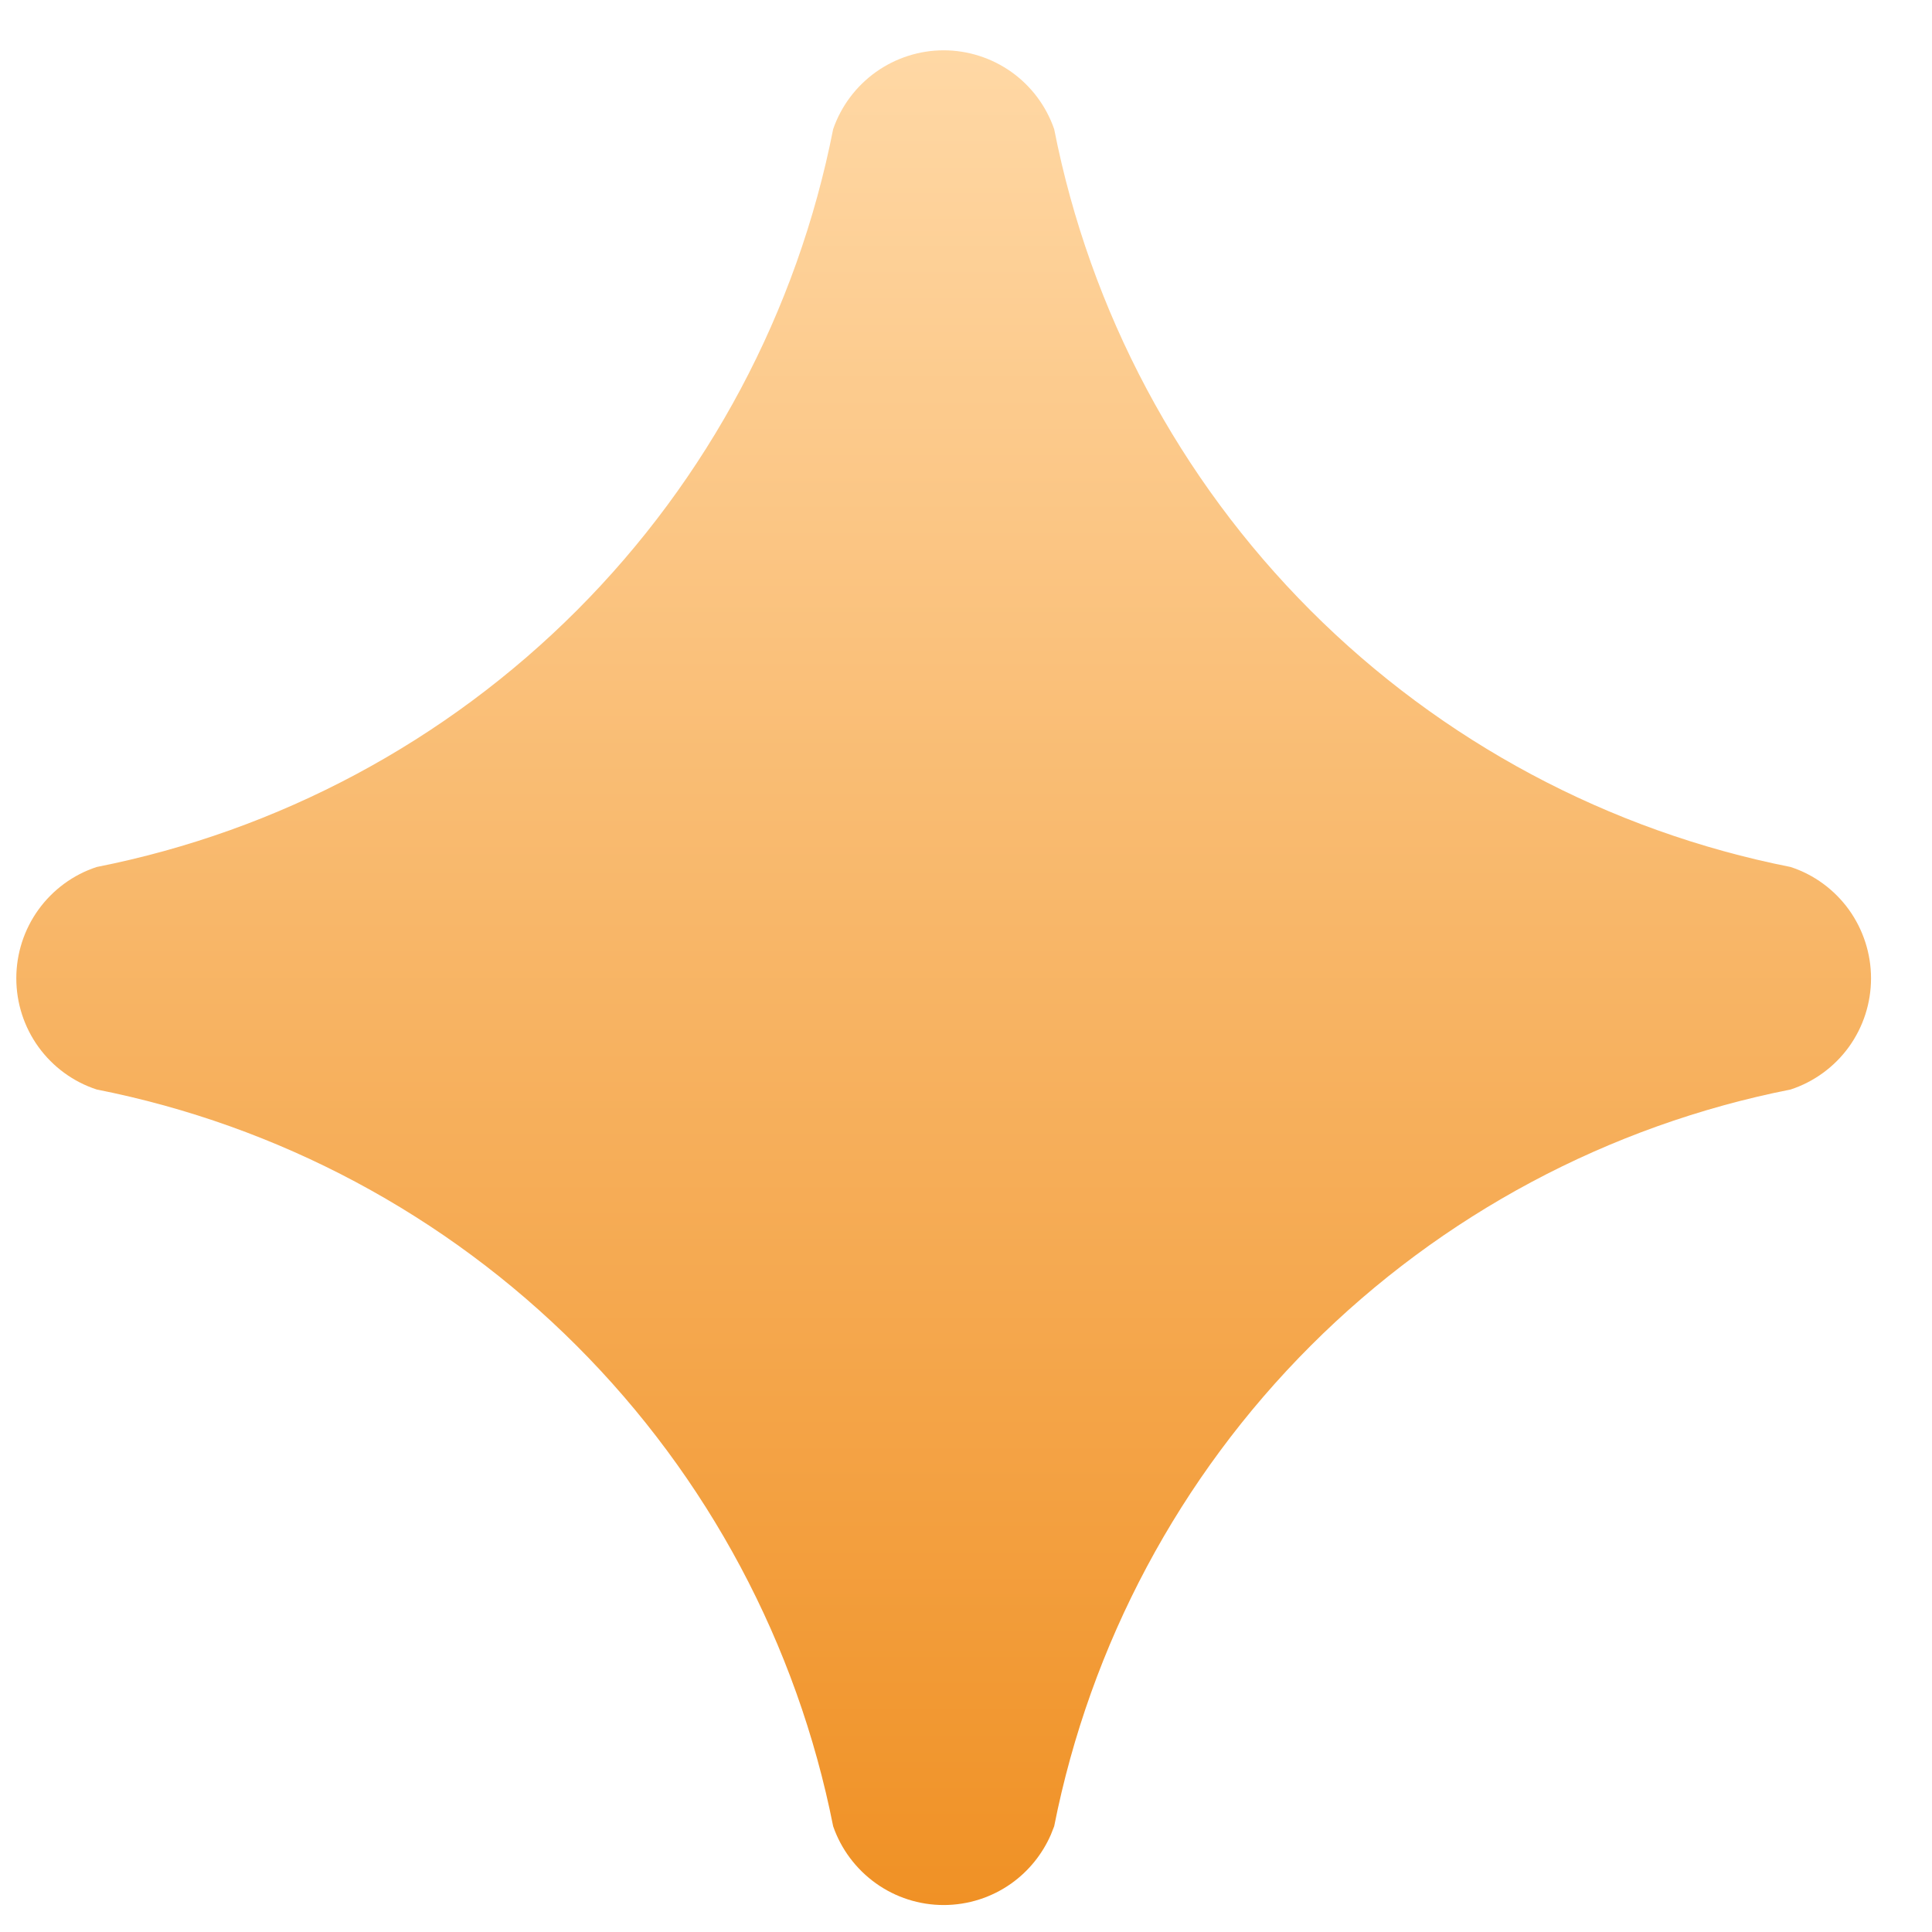 <?xml version="1.0" encoding="UTF-8"?> <svg xmlns="http://www.w3.org/2000/svg" width="25" height="25" viewBox="0 0 25 25" fill="none"><path d="M12.211 0.651C12.525 0.651 12.833 0.75 13.089 0.932C13.345 1.115 13.538 1.373 13.641 1.671C14.105 4.029 15.259 6.197 16.956 7.897C18.653 9.597 20.817 10.753 23.171 11.219C23.474 11.318 23.737 11.512 23.924 11.77C24.11 12.029 24.211 12.34 24.211 12.659C24.211 12.978 24.111 13.289 23.924 13.548C23.737 13.806 23.473 13.999 23.171 14.098C20.819 14.563 18.657 15.717 16.96 17.414C15.263 19.111 14.108 21.276 13.641 23.632L13.598 23.741C13.488 23.992 13.313 24.21 13.089 24.37C12.833 24.553 12.525 24.651 12.211 24.651C11.896 24.651 11.59 24.553 11.334 24.37C11.078 24.187 10.884 23.929 10.781 23.632C10.314 21.276 9.159 19.111 7.462 17.414C5.765 15.717 3.603 14.563 1.251 14.098C0.948 13.999 0.685 13.806 0.498 13.548C0.311 13.289 0.211 12.978 0.211 12.659C0.211 12.34 0.311 12.029 0.498 11.77C0.685 11.512 0.948 11.318 1.251 11.219C3.605 10.753 5.769 9.597 7.466 7.897C9.163 6.197 10.317 4.029 10.781 1.671C10.884 1.373 11.078 1.115 11.334 0.932C11.59 0.75 11.896 0.651 12.211 0.651Z" fill="url(#paint0_linear_116_2298)"></path><defs><linearGradient id="paint0_linear_116_2298" x1="12.211" y1="0.651" x2="12.211" y2="24.651" gradientUnits="userSpaceOnUse"><stop stop-color="#FFD8A5"></stop><stop offset="1" stop-color="#F09125"></stop></linearGradient></defs></svg> 